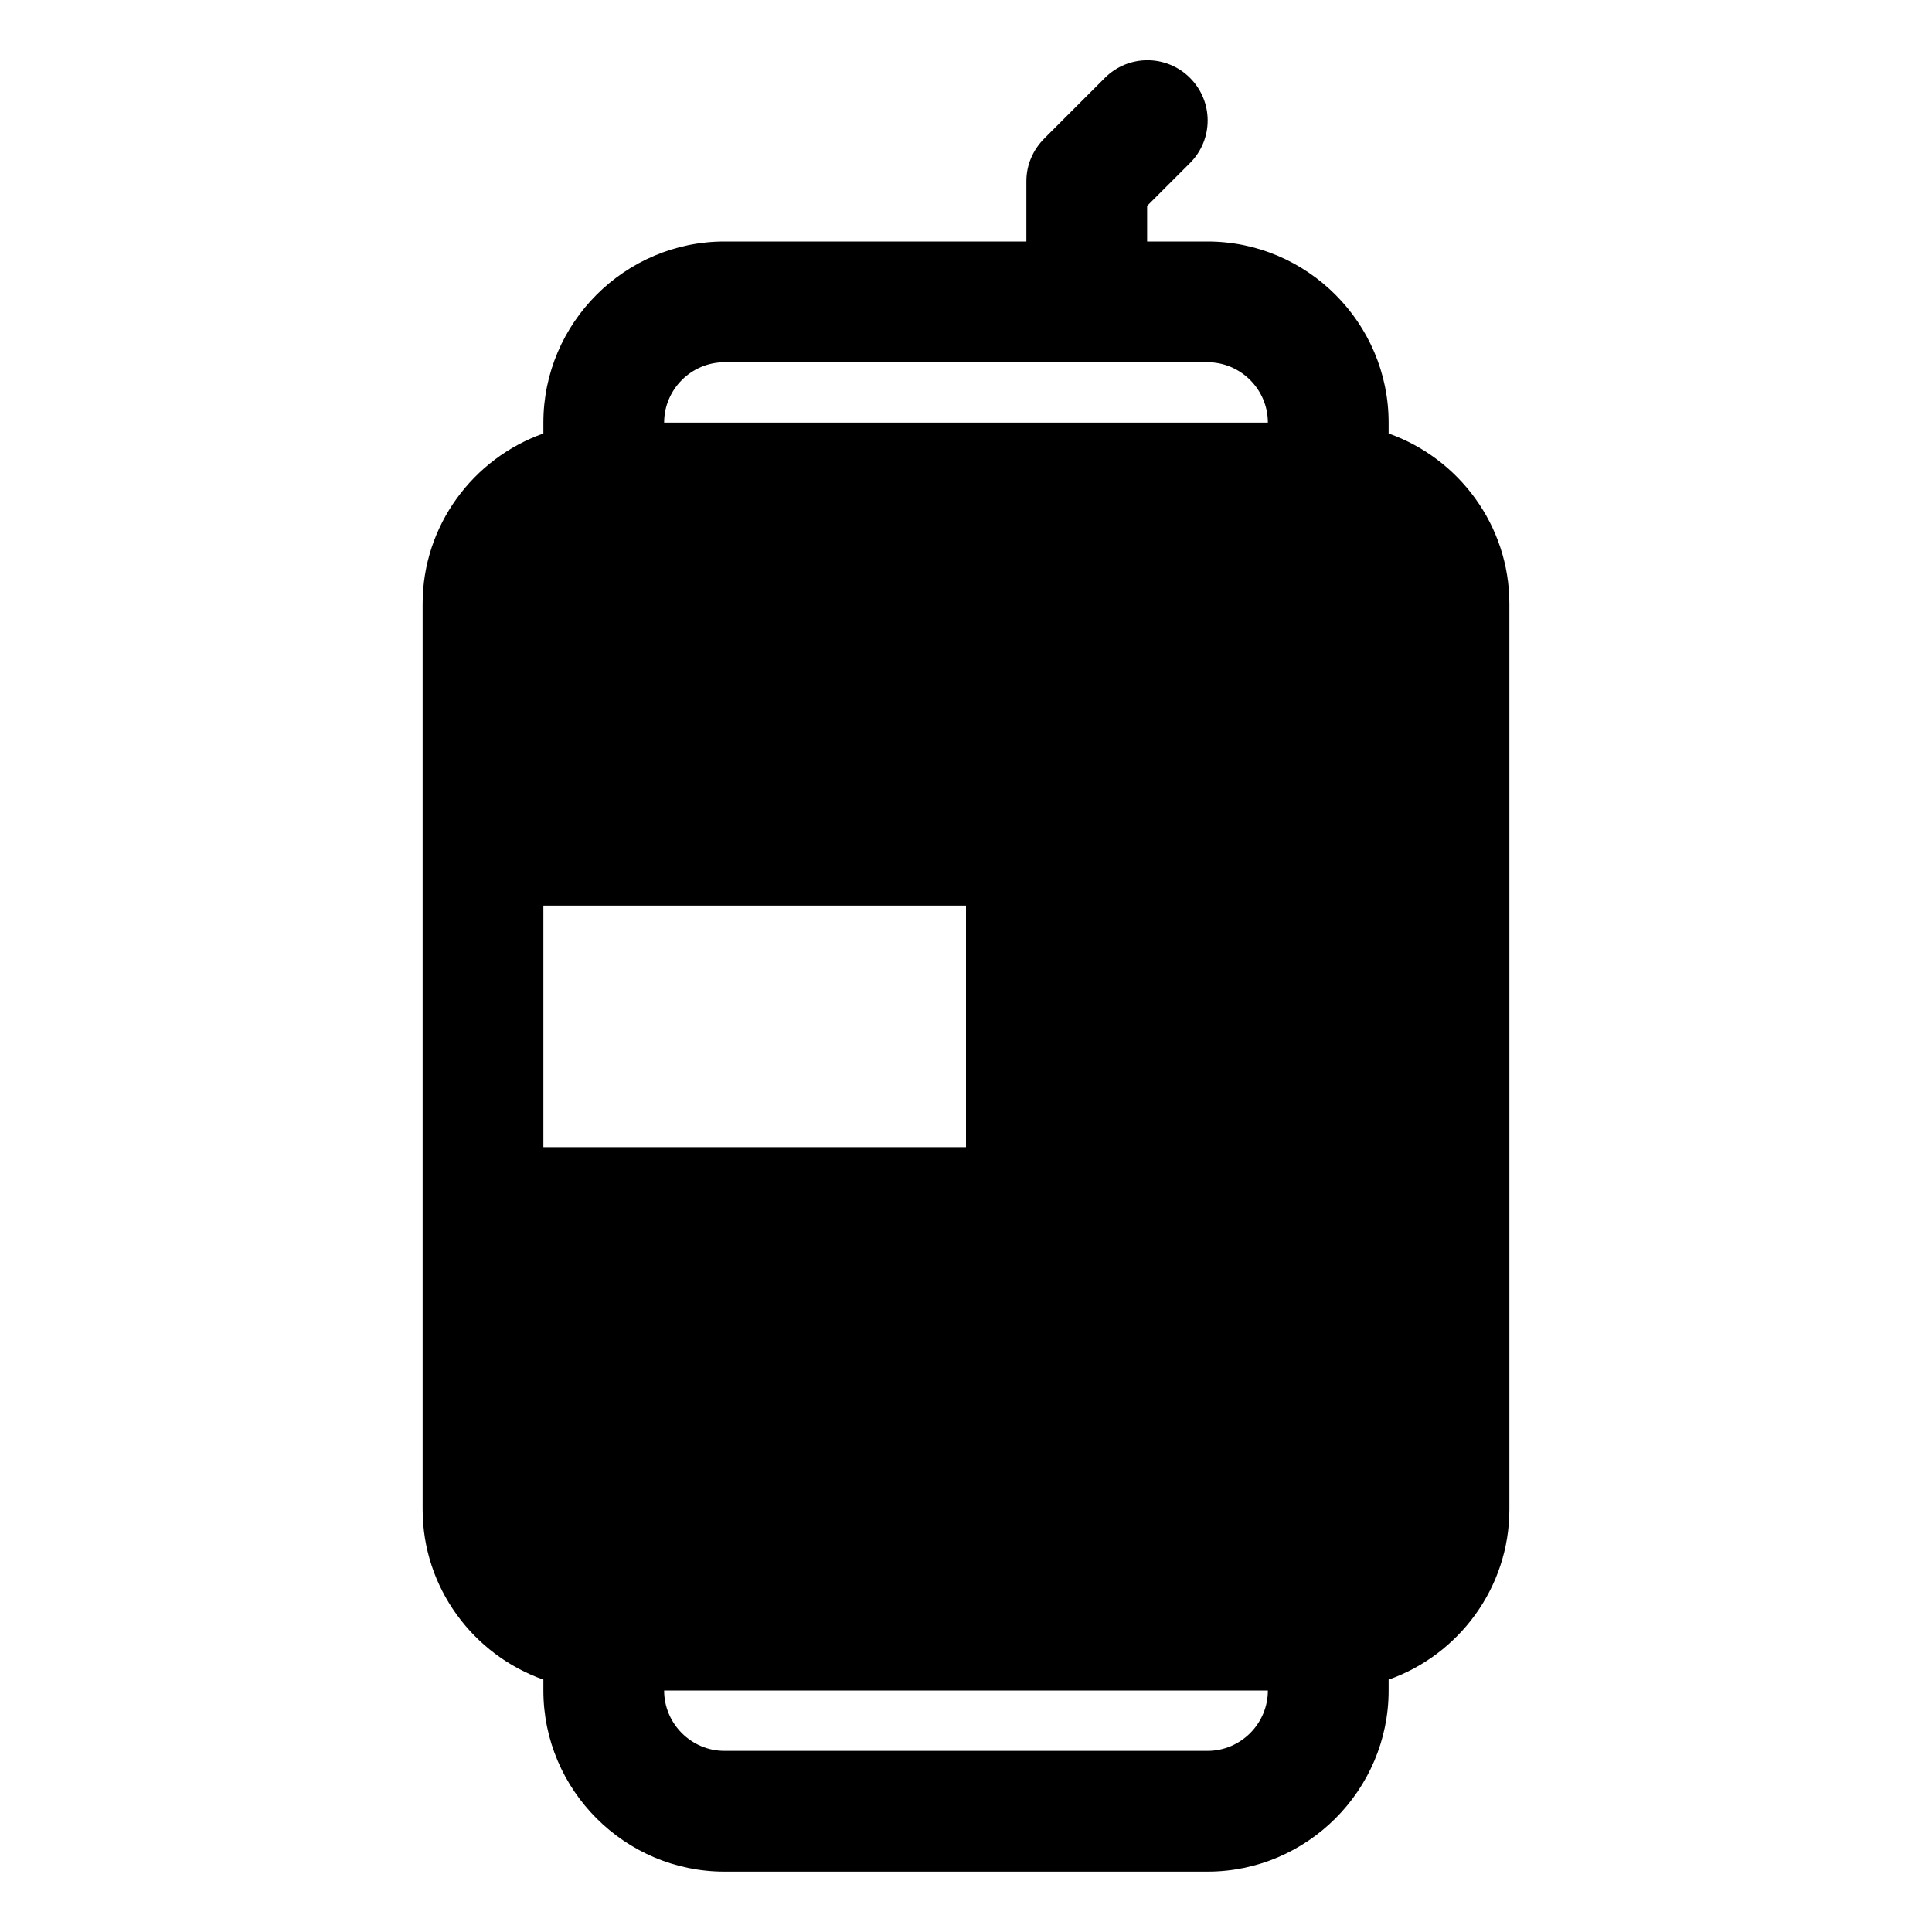 <?xml version="1.0" ?>

<svg width="800px" height="800px" viewBox="0 0 32 32" version="1.1" xml:space="preserve" xmlns="http://www.w3.org/2000/svg" xmlns:xlink="http://www.w3.org/1999/xlink">
<style type="text/css">
	.st0{stroke:#231F20;stroke-width:2;stroke-linecap:round;stroke-linejoin:round;stroke-miterlimit:10;}
</style>
<g id="Musik_icon">
<path d="M23,7.18V7c0-1.65-1.35-3-3-3h-1V3.41l0.71-0.71c0.39-0.39,0.39-1.02,0-1.41s-1.02-0.39-1.41,0l-1,1   C17.11,2.48,17,2.73,17,3v1h-5c-1.65,0-3,1.35-3,3v0.18C7.84,7.59,7,8.7,7,10v15c0,1.3,0.84,2.41,2,2.82V28c0,1.65,1.35,3,3,3h8   c1.65,0,3-1.35,3-3v-0.18c1.16-0.41,2-1.52,2-2.82V10C25,8.7,24.16,7.59,23,7.18z M16,15v4H9v-4H16z M12,6h8c0.55,0,1,0.45,1,1H11   C11,6.45,11.45,6,12,6z M20,29h-8c-0.55,0-1-0.45-1-1h10C21,28.55,20.55,29,20,29z"/>
</g>
</svg>